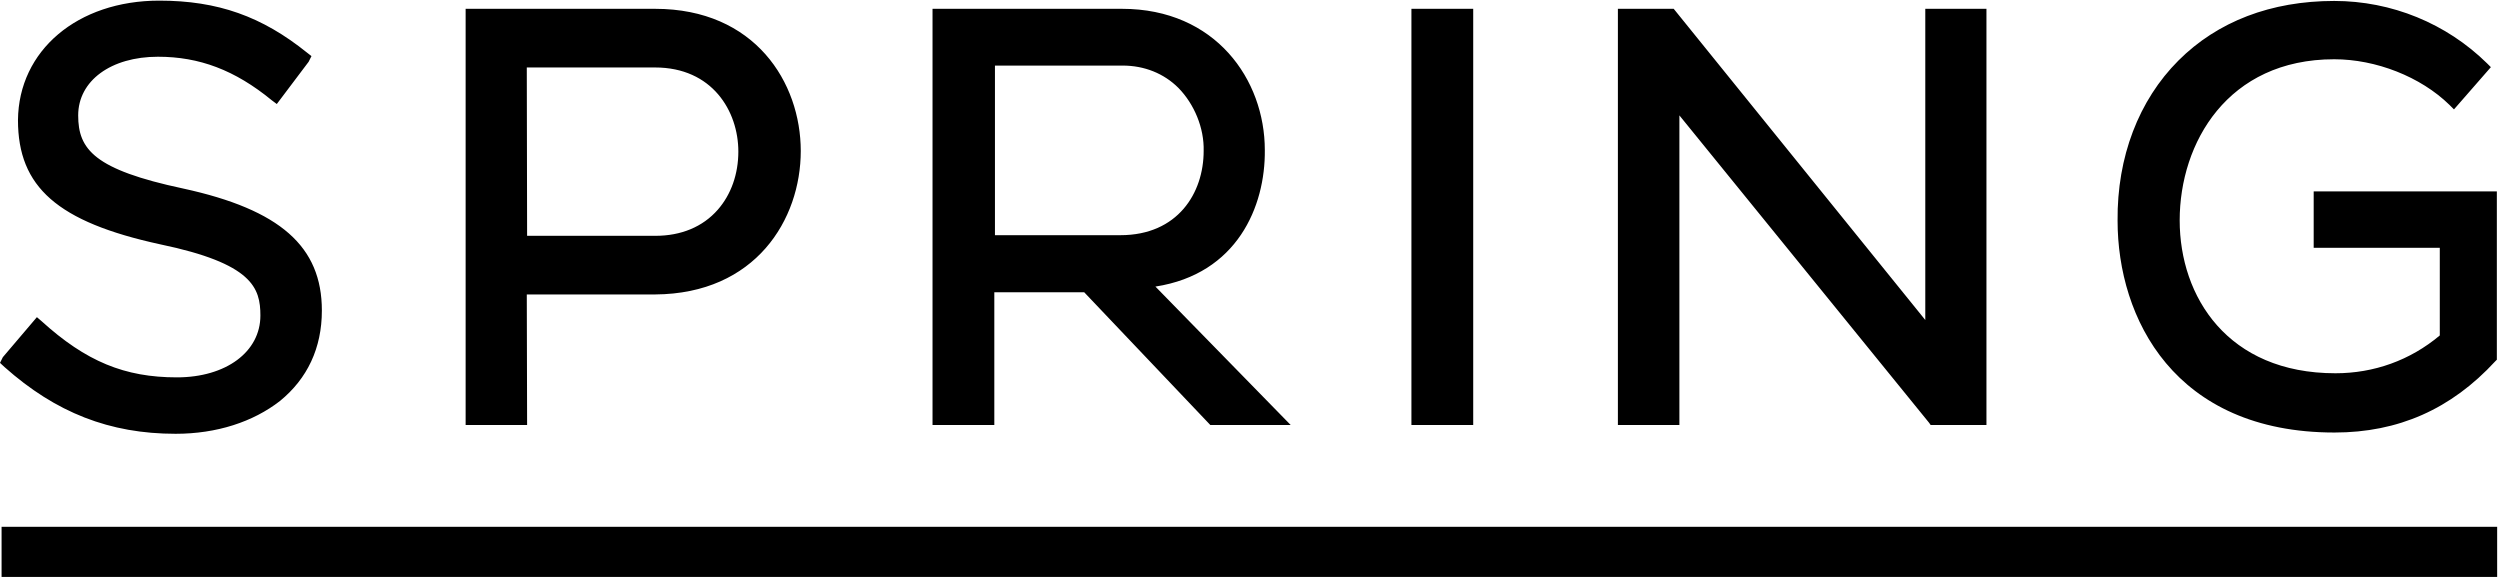 <?xml version="1.0" encoding="UTF-8" standalone="no"?>
<svg viewBox="0 0 95 22" xmlns="http://www.w3.org/2000/svg">
    <path d="M6.673,16.484 C4.169,16.484 2.12,15.682 0.168,13.945 L0,13.789 L0.108,13.573 L1.402,12.052 L1.569,12.195 C3.27,13.741 4.744,14.34 6.721,14.34 C8.59,14.34 9.895,13.369 9.895,11.992 C9.895,10.938 9.596,10.015 6.086,9.284 C2.18,8.434 0.683,7.104 0.683,4.564 C0.707,1.917 2.947,0.024 6.05,0.024 C8.278,0.024 9.955,0.623 11.668,2.001 L11.836,2.132 L11.728,2.348 L10.518,3.953 L10.327,3.81 C8.925,2.66 7.571,2.156 6.002,2.156 C4.217,2.156 2.971,3.067 2.971,4.385 C2.971,5.678 3.582,6.445 6.96,7.164 C10.65,7.967 12.231,9.368 12.231,11.8 C12.231,13.226 11.68,14.388 10.638,15.238 C9.62,16.029 8.242,16.484 6.673,16.484 Z M20.03,16.149 L17.694,16.149 L17.694,0.335 L24.894,0.335 C28.692,0.335 30.429,3.139 30.429,5.738 C30.429,8.338 28.716,11.165 24.894,11.189 L20.018,11.189 L20.03,16.149 Z M20.03,8.961 L24.906,8.961 C25.876,8.961 26.703,8.625 27.278,7.967 C27.781,7.392 28.057,6.613 28.057,5.762 C28.057,4.217 27.062,2.564 24.894,2.564 L20.018,2.564 L20.03,8.961 Z M49.045,16.149 L45.991,16.149 L41.199,11.105 L37.784,11.105 L37.784,16.149 L35.436,16.149 L35.436,0.335 L42.636,0.335 C46.194,0.335 48.063,3.031 48.063,5.702 C48.087,7.847 47.009,10.41 43.906,10.89 L49.045,16.149 Z M37.808,8.937 L42.576,8.937 C44.757,8.937 45.739,7.332 45.739,5.738 C45.763,4.864 45.38,3.953 44.781,3.342 C44.23,2.791 43.487,2.492 42.66,2.492 L37.808,2.492 L37.808,8.937 Z M53.634,0.335 L55.982,0.335 L55.982,16.149 L53.634,16.149 L53.634,0.335 Z M75.485,16.149 L73.364,16.149 L73.305,16.065 L63.817,4.385 L63.817,16.149 L61.48,16.149 L61.48,0.335 L63.601,0.335 L73.161,12.16 L73.161,0.335 L75.485,0.335 L75.485,16.149 Z M88.711,16.436 C82.625,16.436 80.468,12.088 80.468,8.386 C80.445,5.966 81.271,3.81 82.781,2.3 C84.266,0.815 86.303,0.036 88.699,0.036 C90.879,0.036 92.963,0.887 94.509,2.408 L94.653,2.552 L93.251,4.157 L93.083,3.989 C91.981,2.911 90.28,2.252 88.699,2.252 C84.649,2.252 82.828,5.427 82.828,8.374 C82.828,11.273 84.649,14.184 88.747,14.184 C90.208,14.184 91.586,13.693 92.712,12.747 L92.712,9.416 L87.92,9.416 L87.92,7.272 L94.88,7.272 L94.88,13.669 L94.82,13.729 C93.143,15.55 91.131,16.436 88.711,16.436 Z M0.06,20.018 L94.892,20.018 L94.892,21.923 L0.06,21.923 L0.06,20.018 Z"/>
</svg>